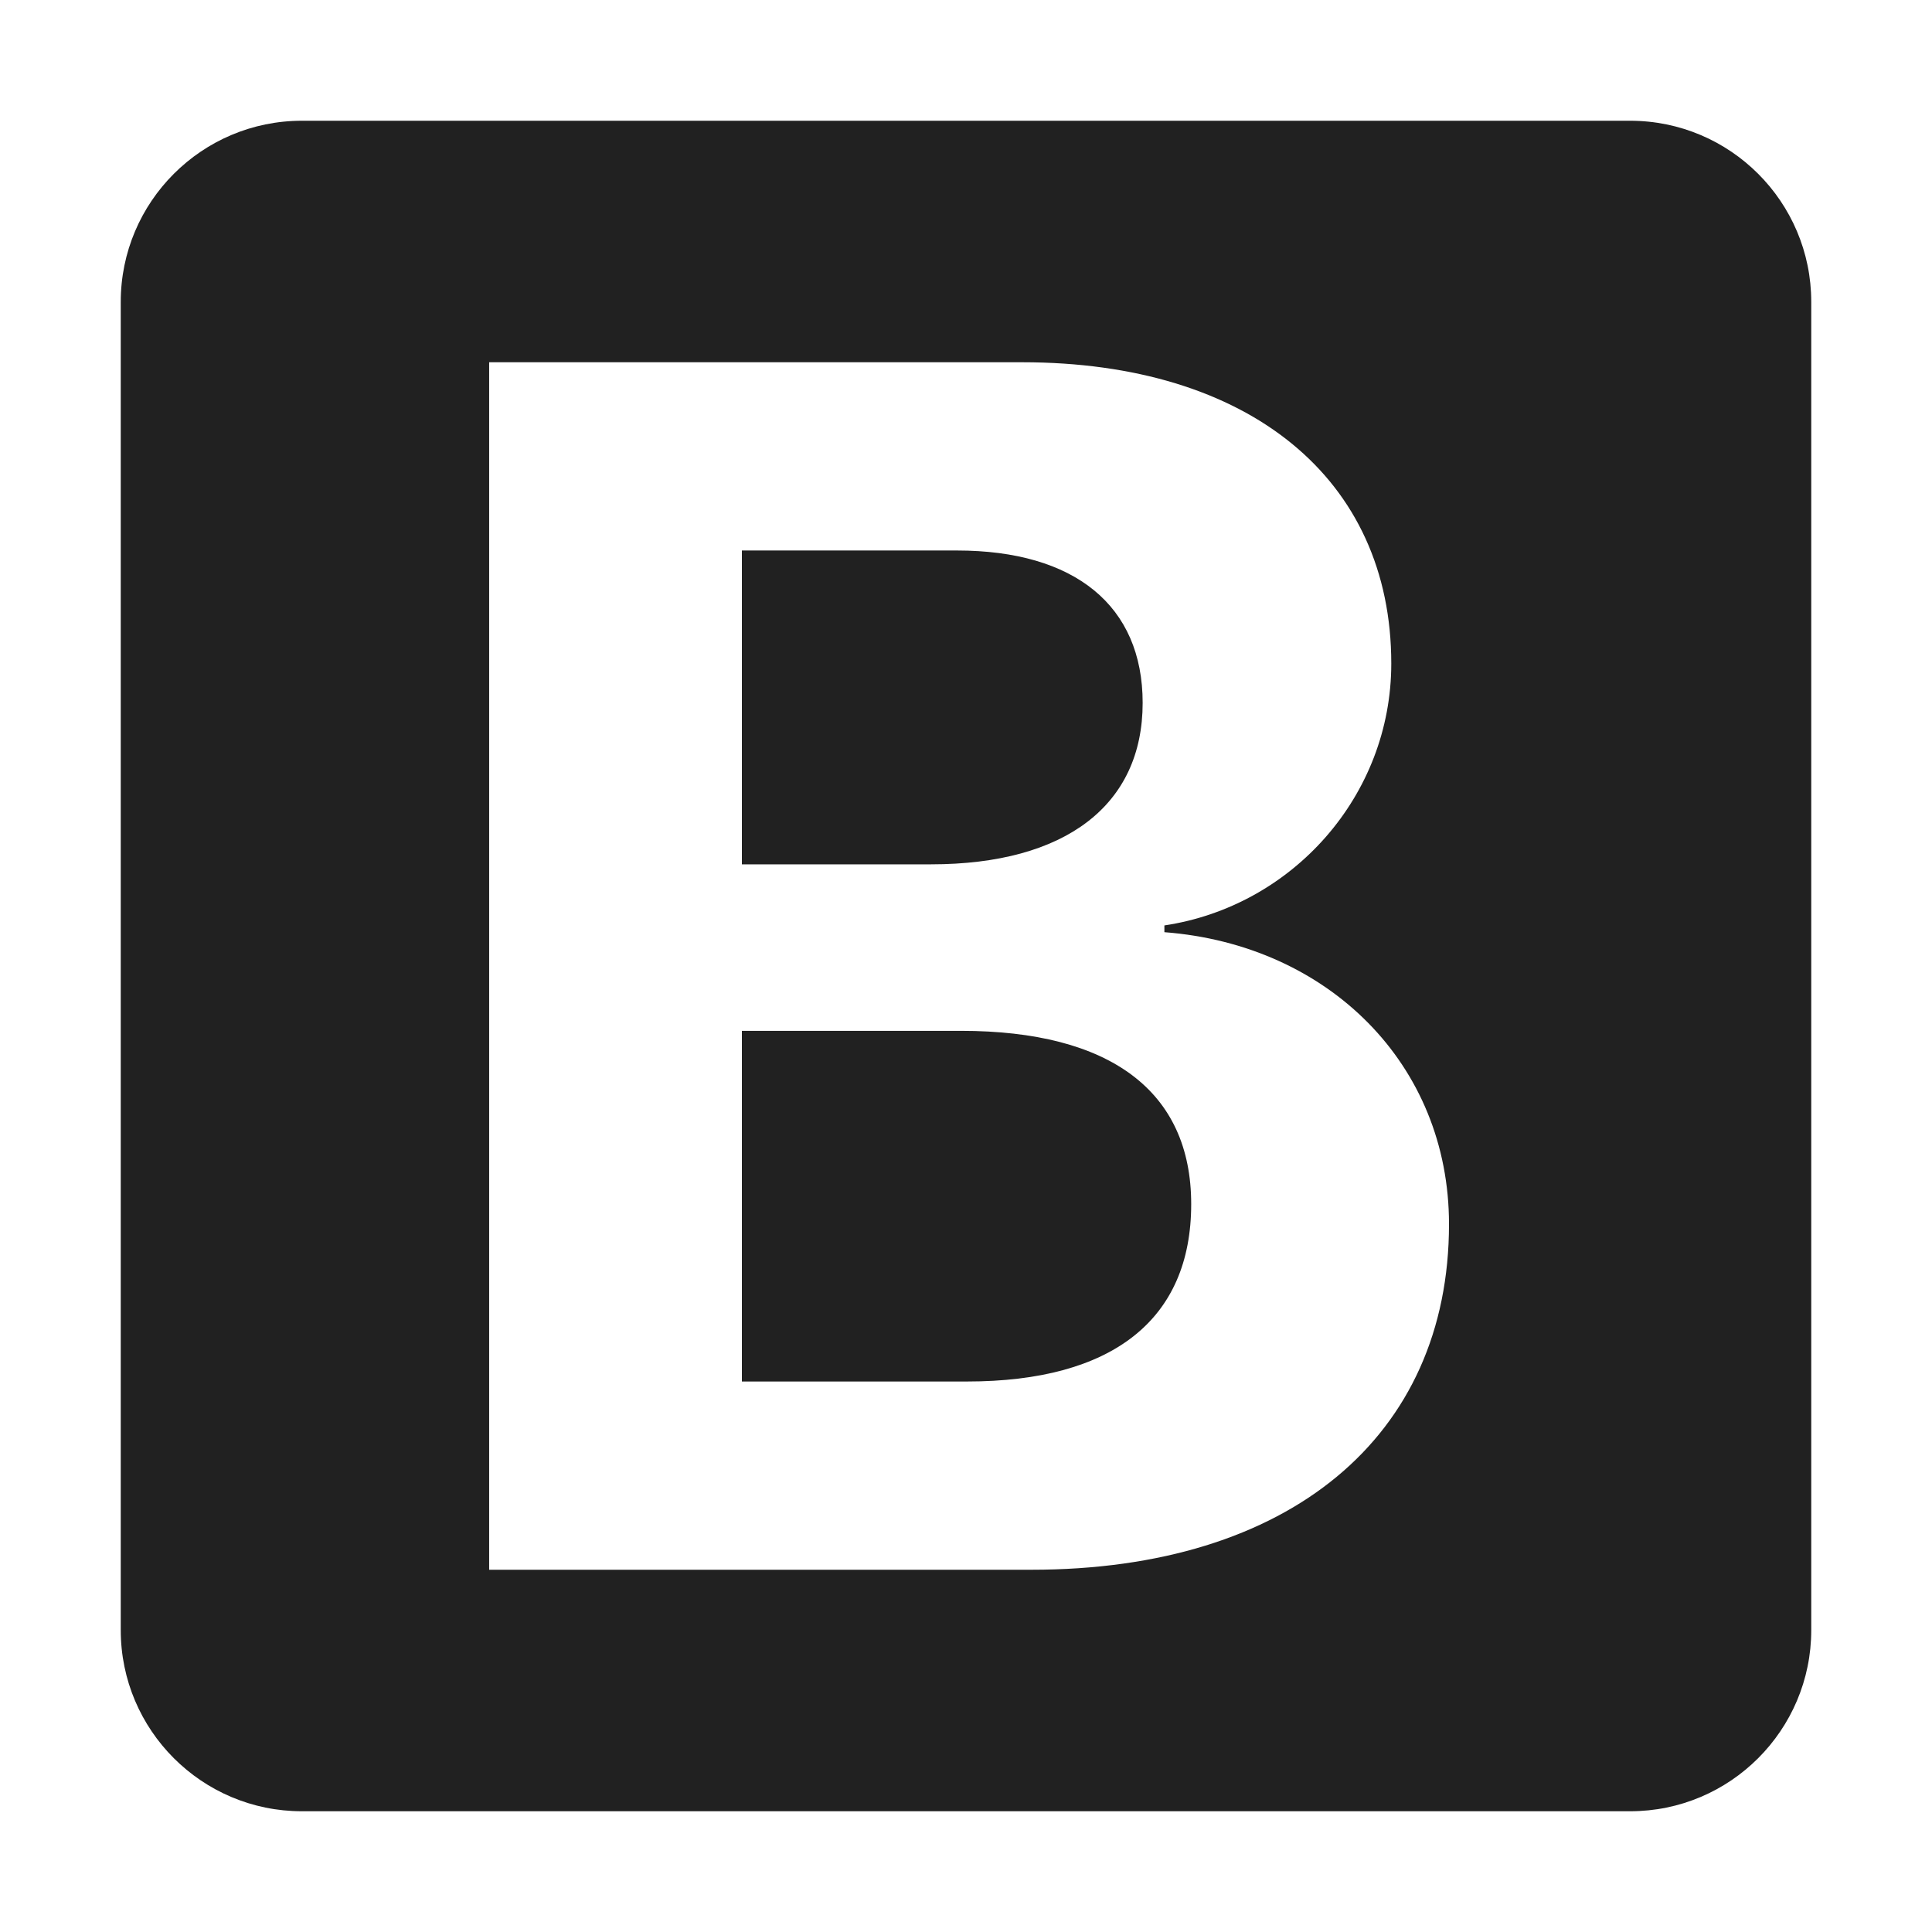 <?xml version="1.0" encoding="UTF-8"?>
<svg xmlns="http://www.w3.org/2000/svg" width="16" height="16" viewBox="0 0 16 16" fill="none">
  <path fill-rule="evenodd" clip-rule="evenodd" d="M13.5 1C14.328 1 15 1.672 15 2.5V13.5C15 14.328 14.328 15 13.5 15H2.5C1.672 15 1 14.328 1 13.5V2.5C1 1.672 1.672 1 2.5 1H13.5ZM8.465 3H4.051V13H8.542C10.676 13 12 11.898 12 10.138C12 8.815 11.002 7.824 9.643 7.72V7.664C10.704 7.505 11.522 6.59 11.522 5.495C11.522 3.964 10.343 3 8.465 3ZM7.959 8.537C9.193 8.537 9.865 9.036 9.865 9.972C9.865 10.928 9.214 11.441 8.008 11.441H6.144V8.537H7.959ZM7.925 4.559C8.902 4.559 9.463 5.017 9.463 5.821C9.463 6.666 8.826 7.158 7.71 7.158H6.144V4.559H7.925Z" fill="#212121"></path>
</svg>
